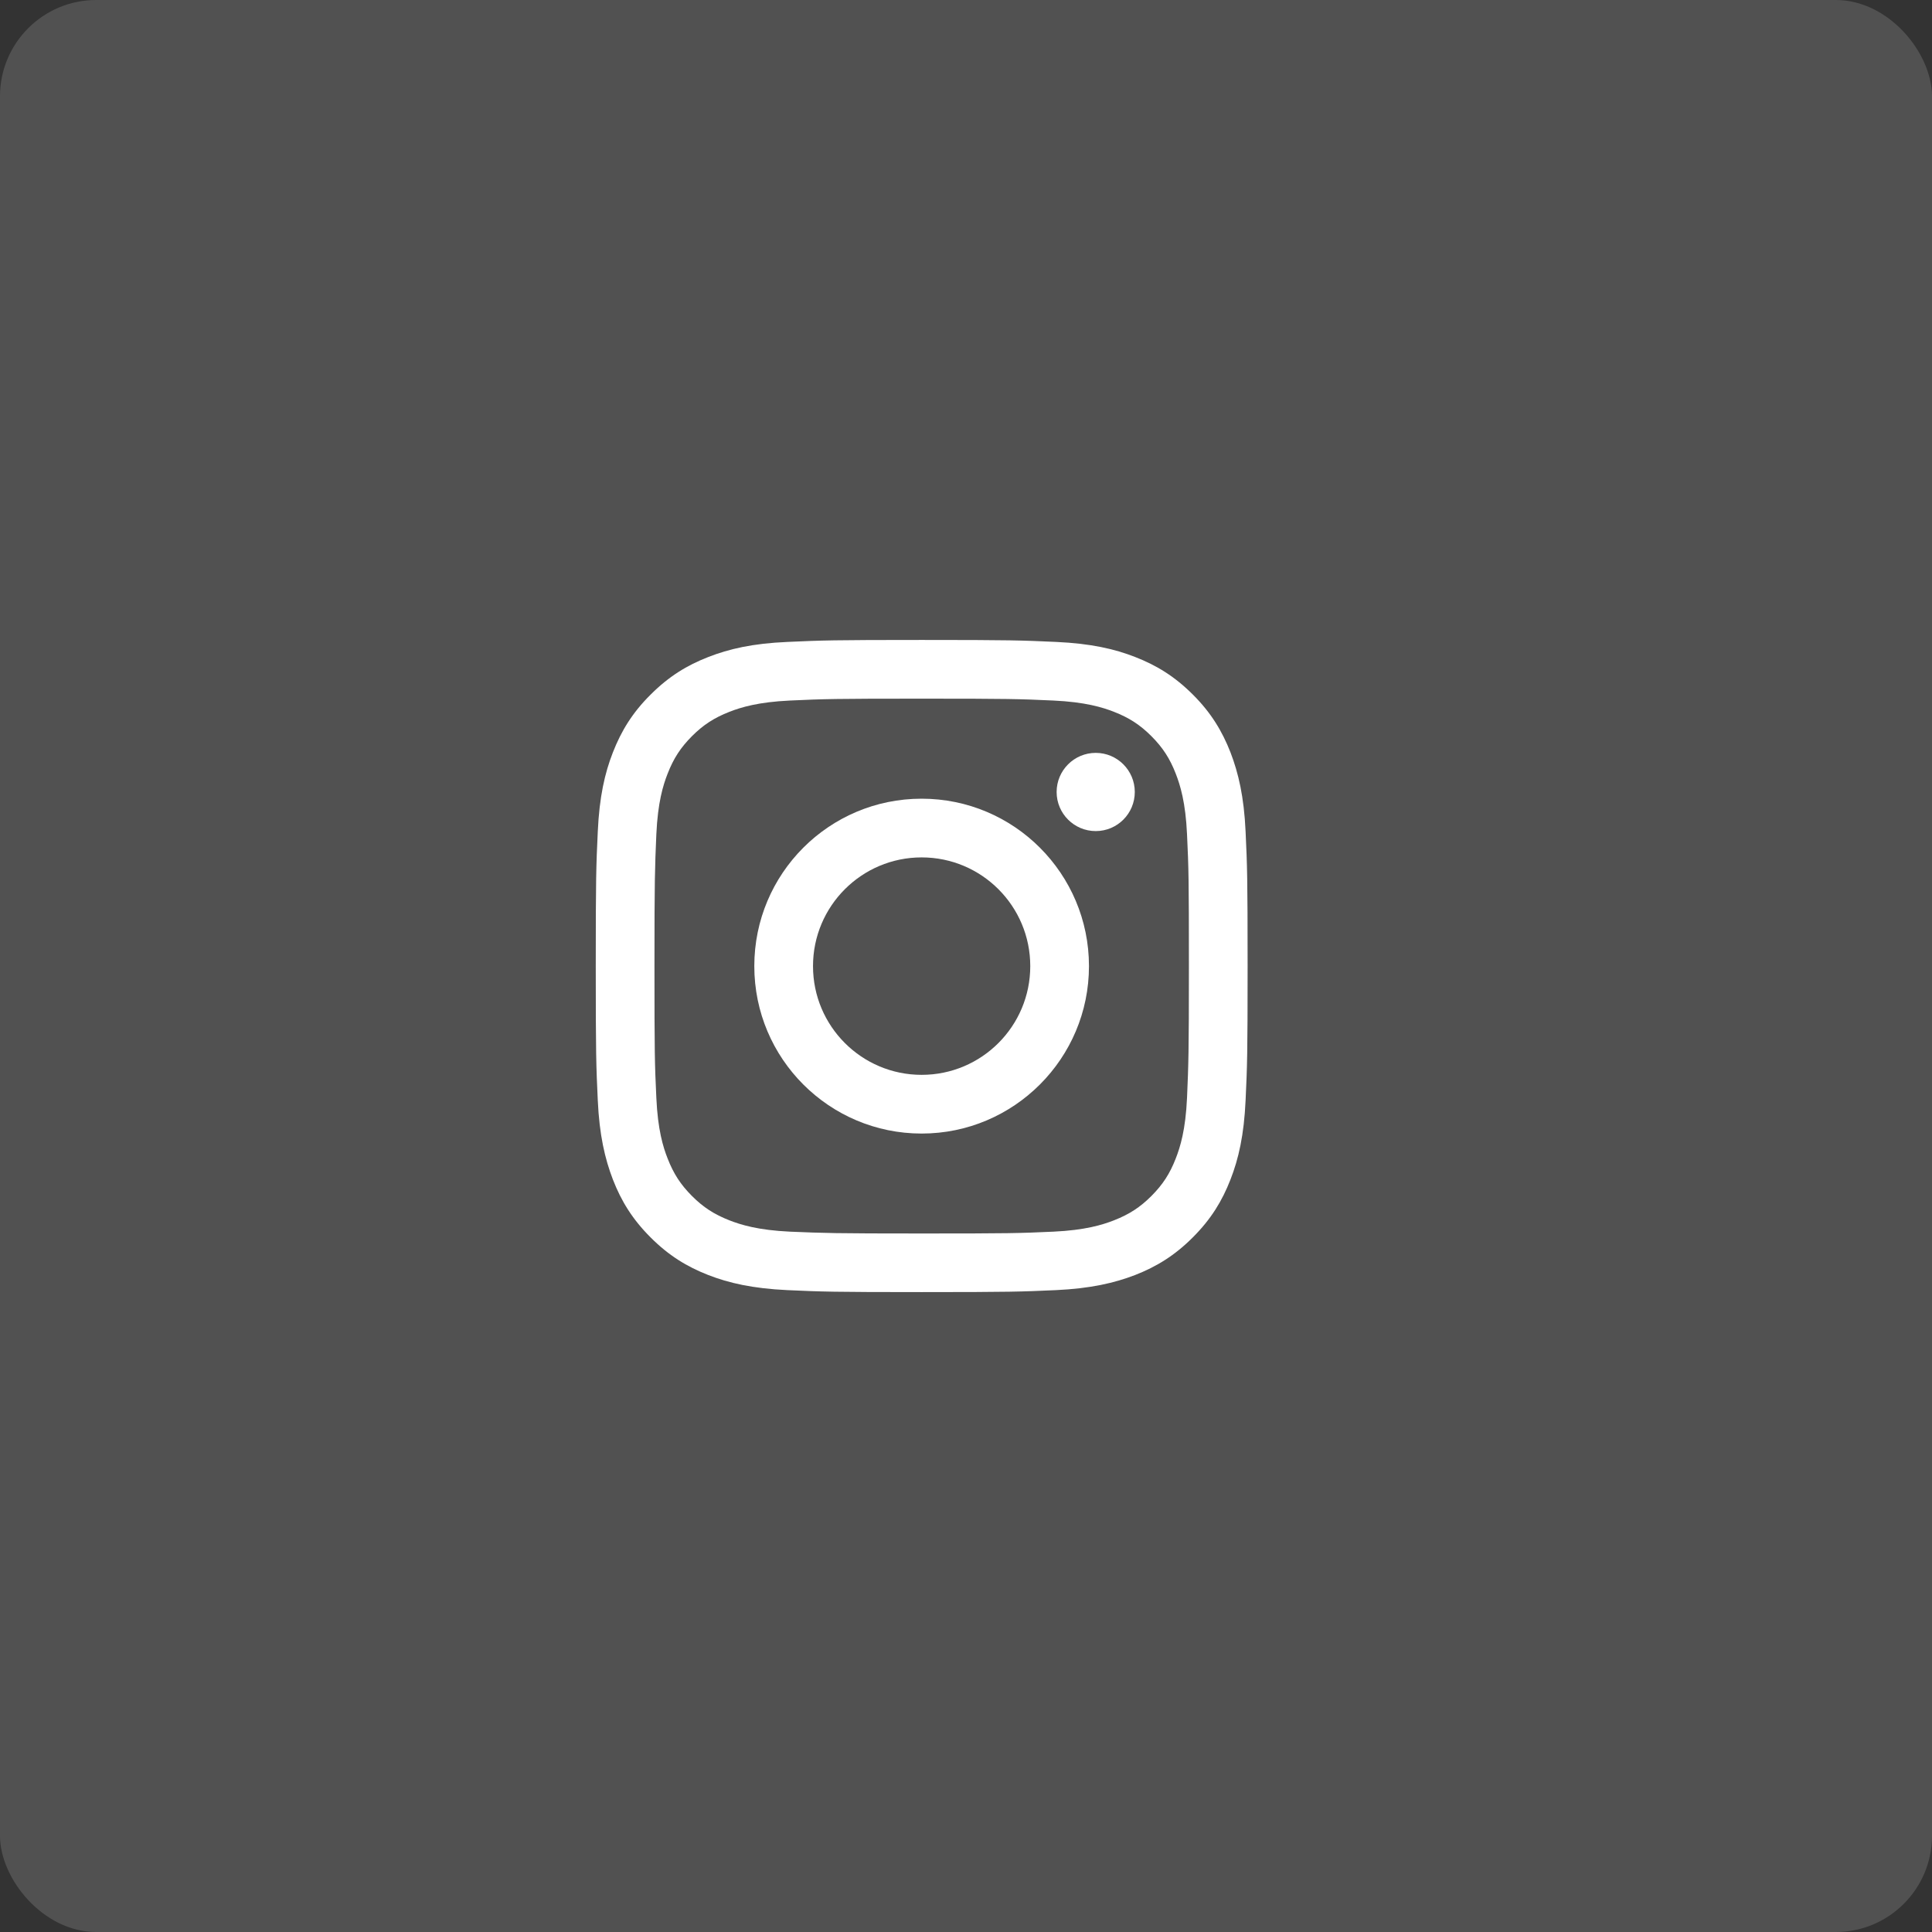 <?xml version="1.0" encoding="UTF-8"?> <svg xmlns="http://www.w3.org/2000/svg" viewBox="0 0 39.129 39.129" fill="none"><rect x="0" y="0" width="39.129" height="39.129" fill="#333333" stroke="none"/><rect width="39.129" height="39.129" rx="1.95" fill="white" fill-opacity="0.15"></rect><path d="M14.344 13.307C13.91 13.476 13.542 13.702 13.175 14.07C12.807 14.435 12.582 14.806 12.413 15.238C12.249 15.657 12.139 16.137 12.107 16.841C12.074 17.544 12.066 17.77 12.066 19.564C12.066 21.357 12.074 21.583 12.107 22.286C12.139 22.99 12.252 23.47 12.413 23.889C12.582 24.324 12.807 24.692 13.175 25.06C13.542 25.428 13.91 25.653 14.344 25.823C14.763 25.986 15.243 26.096 15.946 26.129C16.649 26.161 16.875 26.169 18.667 26.169C20.459 26.169 20.685 26.161 21.388 26.129C22.091 26.096 22.571 25.984 22.99 25.823C23.424 25.653 23.792 25.428 24.159 25.06C24.527 24.692 24.752 24.324 24.921 23.889C25.085 23.47 25.195 22.99 25.227 22.286C25.26 21.583 25.268 21.357 25.268 19.564C25.268 17.77 25.26 17.544 25.227 16.841C25.195 16.137 25.082 15.657 24.921 15.238C24.752 14.806 24.527 14.435 24.162 14.07C23.794 13.702 23.427 13.476 22.992 13.307C22.574 13.143 22.093 13.033 21.39 13.001C20.687 12.969 20.462 12.961 18.67 12.961C16.877 12.961 16.652 12.969 15.949 13.001C15.243 13.031 14.763 13.143 14.344 13.307ZM21.334 14.188C21.978 14.218 22.327 14.325 22.56 14.416C22.869 14.537 23.089 14.679 23.32 14.91C23.55 15.141 23.693 15.361 23.813 15.67C23.904 15.904 24.012 16.253 24.041 16.897C24.074 17.593 24.079 17.802 24.079 19.566C24.079 21.33 24.071 21.54 24.041 22.235C24.012 22.88 23.904 23.229 23.813 23.462C23.693 23.771 23.55 23.991 23.32 24.222C23.089 24.453 22.869 24.595 22.56 24.716C22.327 24.807 21.978 24.915 21.334 24.945C20.639 24.977 20.43 24.982 18.667 24.982C16.904 24.982 16.695 24.974 16 24.945C15.356 24.915 15.007 24.807 14.774 24.716C14.465 24.595 14.245 24.453 14.014 24.222C13.784 23.991 13.641 23.771 13.521 23.462C13.429 23.229 13.322 22.88 13.293 22.235C13.26 21.54 13.255 21.33 13.255 19.566C13.255 17.802 13.263 17.593 13.293 16.897C13.322 16.253 13.429 15.904 13.521 15.67C13.641 15.361 13.784 15.141 14.014 14.91C14.245 14.679 14.465 14.537 14.774 14.416C15.007 14.325 15.356 14.218 16 14.188C16.695 14.156 16.904 14.15 18.667 14.15C20.43 14.15 20.639 14.156 21.334 14.188Z" fill="white"></path><path d="M15.277 19.567C15.277 21.441 16.796 22.958 18.666 22.958C20.536 22.958 22.055 21.438 22.055 19.567C22.055 17.696 20.539 16.176 18.666 16.176C16.793 16.176 15.277 17.693 15.277 19.567ZM20.866 19.567C20.866 20.783 19.882 21.769 18.666 21.769C17.451 21.769 16.466 20.783 16.466 19.567C16.466 18.351 17.451 17.365 18.666 17.365C19.882 17.365 20.866 18.351 20.866 19.567Z" fill="white"></path><path d="M22.192 16.832C22.629 16.832 22.983 16.478 22.983 16.04C22.983 15.603 22.629 15.248 22.192 15.248C21.755 15.248 21.4 15.603 21.4 16.04C21.4 16.478 21.755 16.832 22.192 16.832Z" fill="white"></path></svg> 